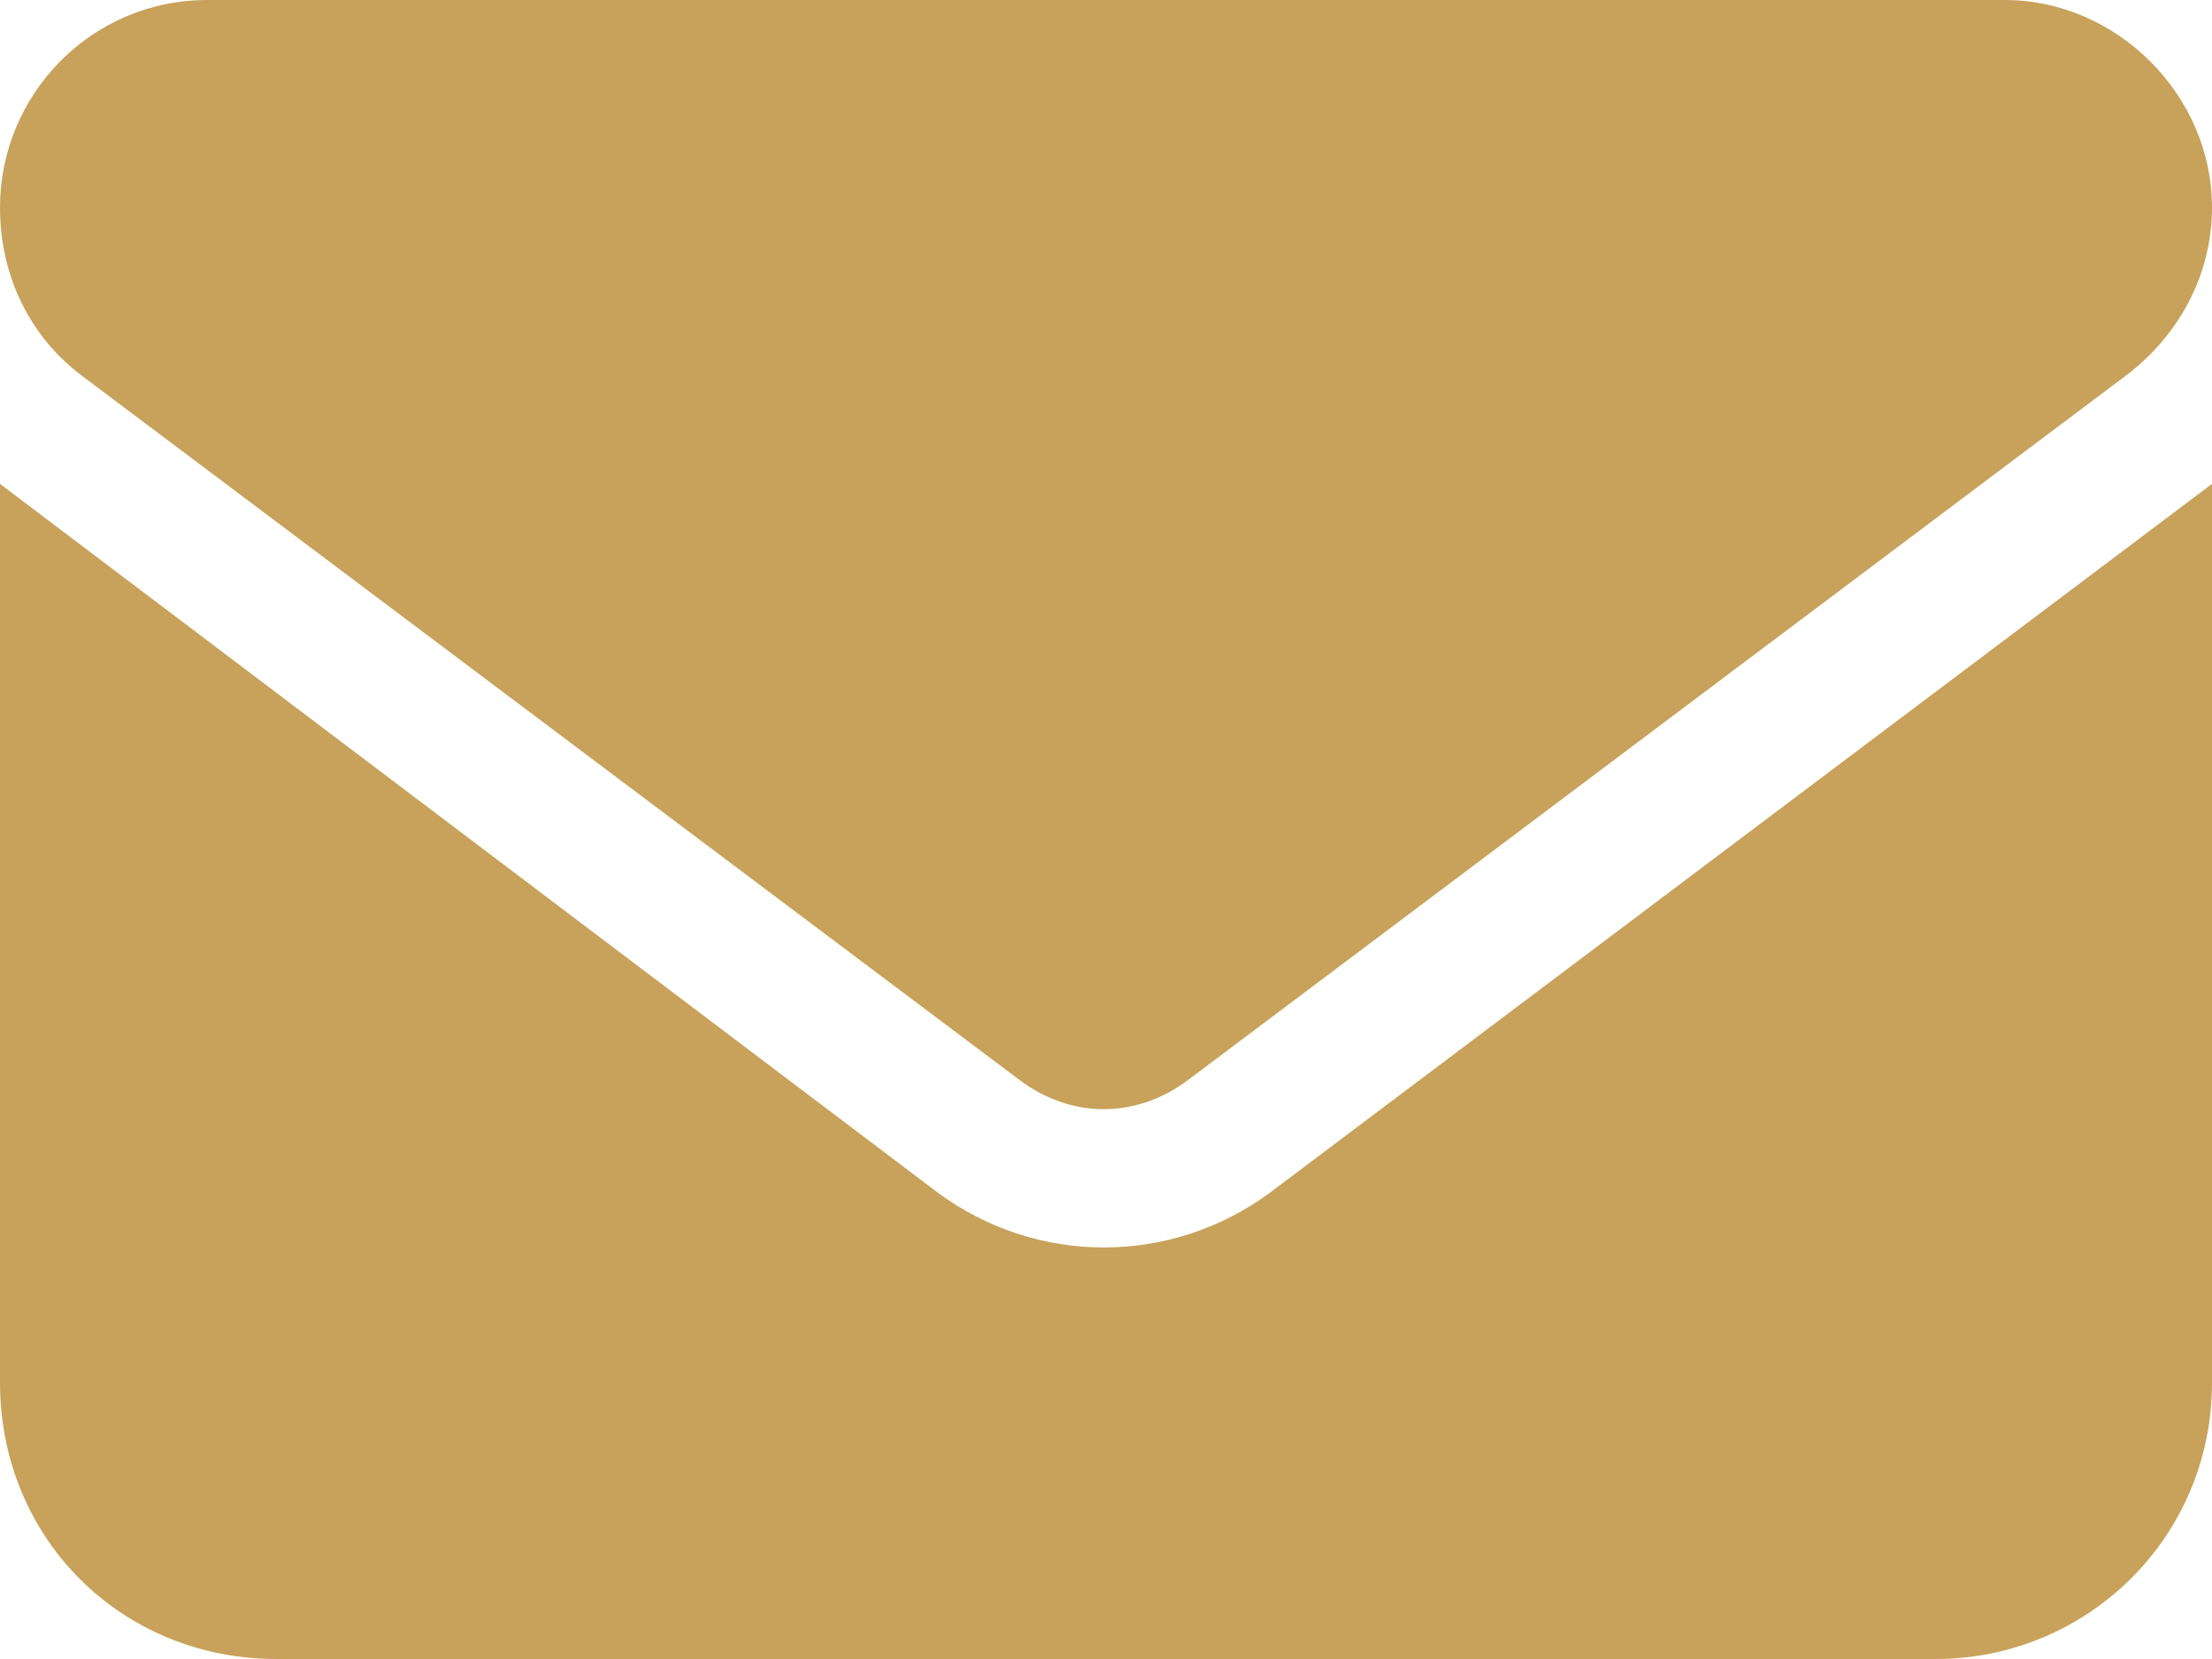 <?xml version="1.0" encoding="UTF-8"?> <svg xmlns="http://www.w3.org/2000/svg" width="12" height="9" viewBox="0 0 12 9" fill="none"><path d="M10.875 0C11.484 0 12 0.516 12 1.125C12 1.5 11.812 1.828 11.531 2.039L6.445 5.859C6.164 6.07 5.812 6.07 5.531 5.859L0.445 2.039C0.164 1.828 0 1.5 0 1.125C0 0.516 0.492 0 1.125 0H10.875ZM5.086 6.469C5.625 6.867 6.352 6.867 6.891 6.469L12 2.625V7.5C12 8.344 11.32 9 10.5 9H1.5C0.656 9 0 8.344 0 7.5V2.625L5.086 6.469Z" fill="#C8A25B"></path></svg> 